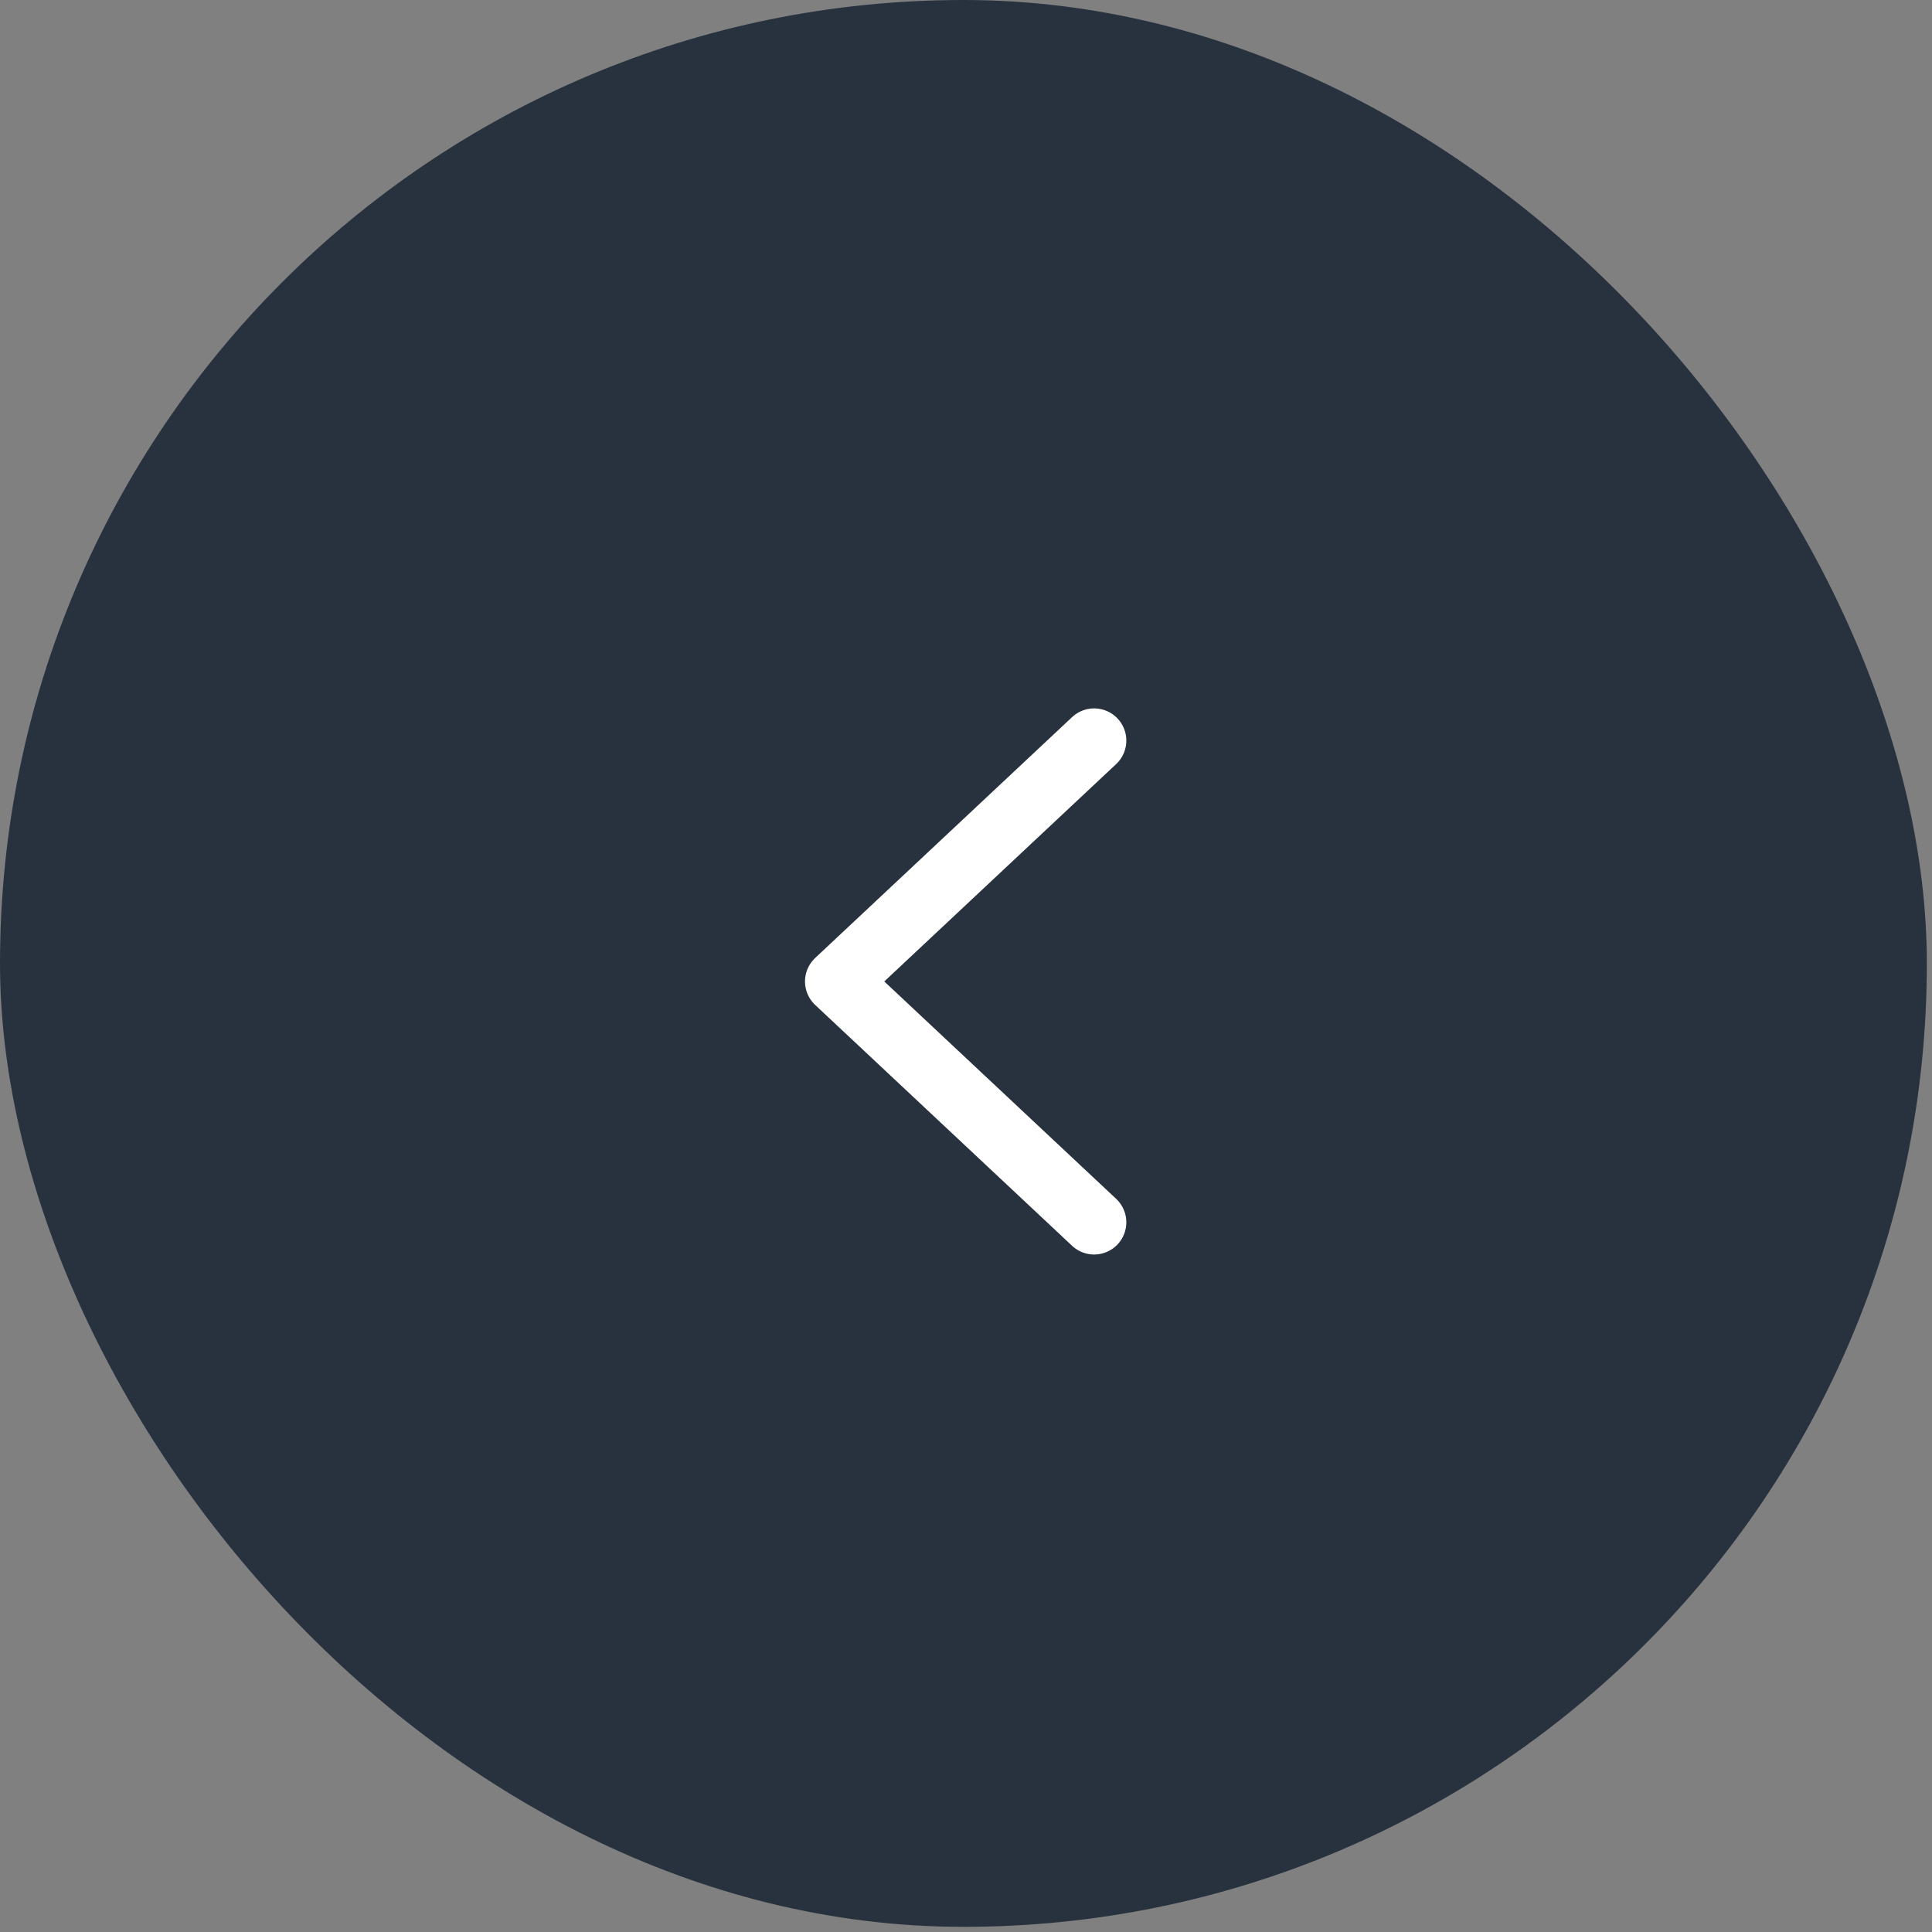 <svg width="60" height="60" viewBox="0 0 60 60" fill="none" xmlns="http://www.w3.org/2000/svg">
<rect x="0" y="0" width="60" height="60" fill="#808080" stroke="none"/>
<rect width="59.84" height="59.84" rx="29.92" fill="#28323E"/>
<path d="M33.979 37.96L26 30.48L33.979 23" stroke="white" stroke-width="2" stroke-linecap="round" stroke-linejoin="round"/>
</svg>
